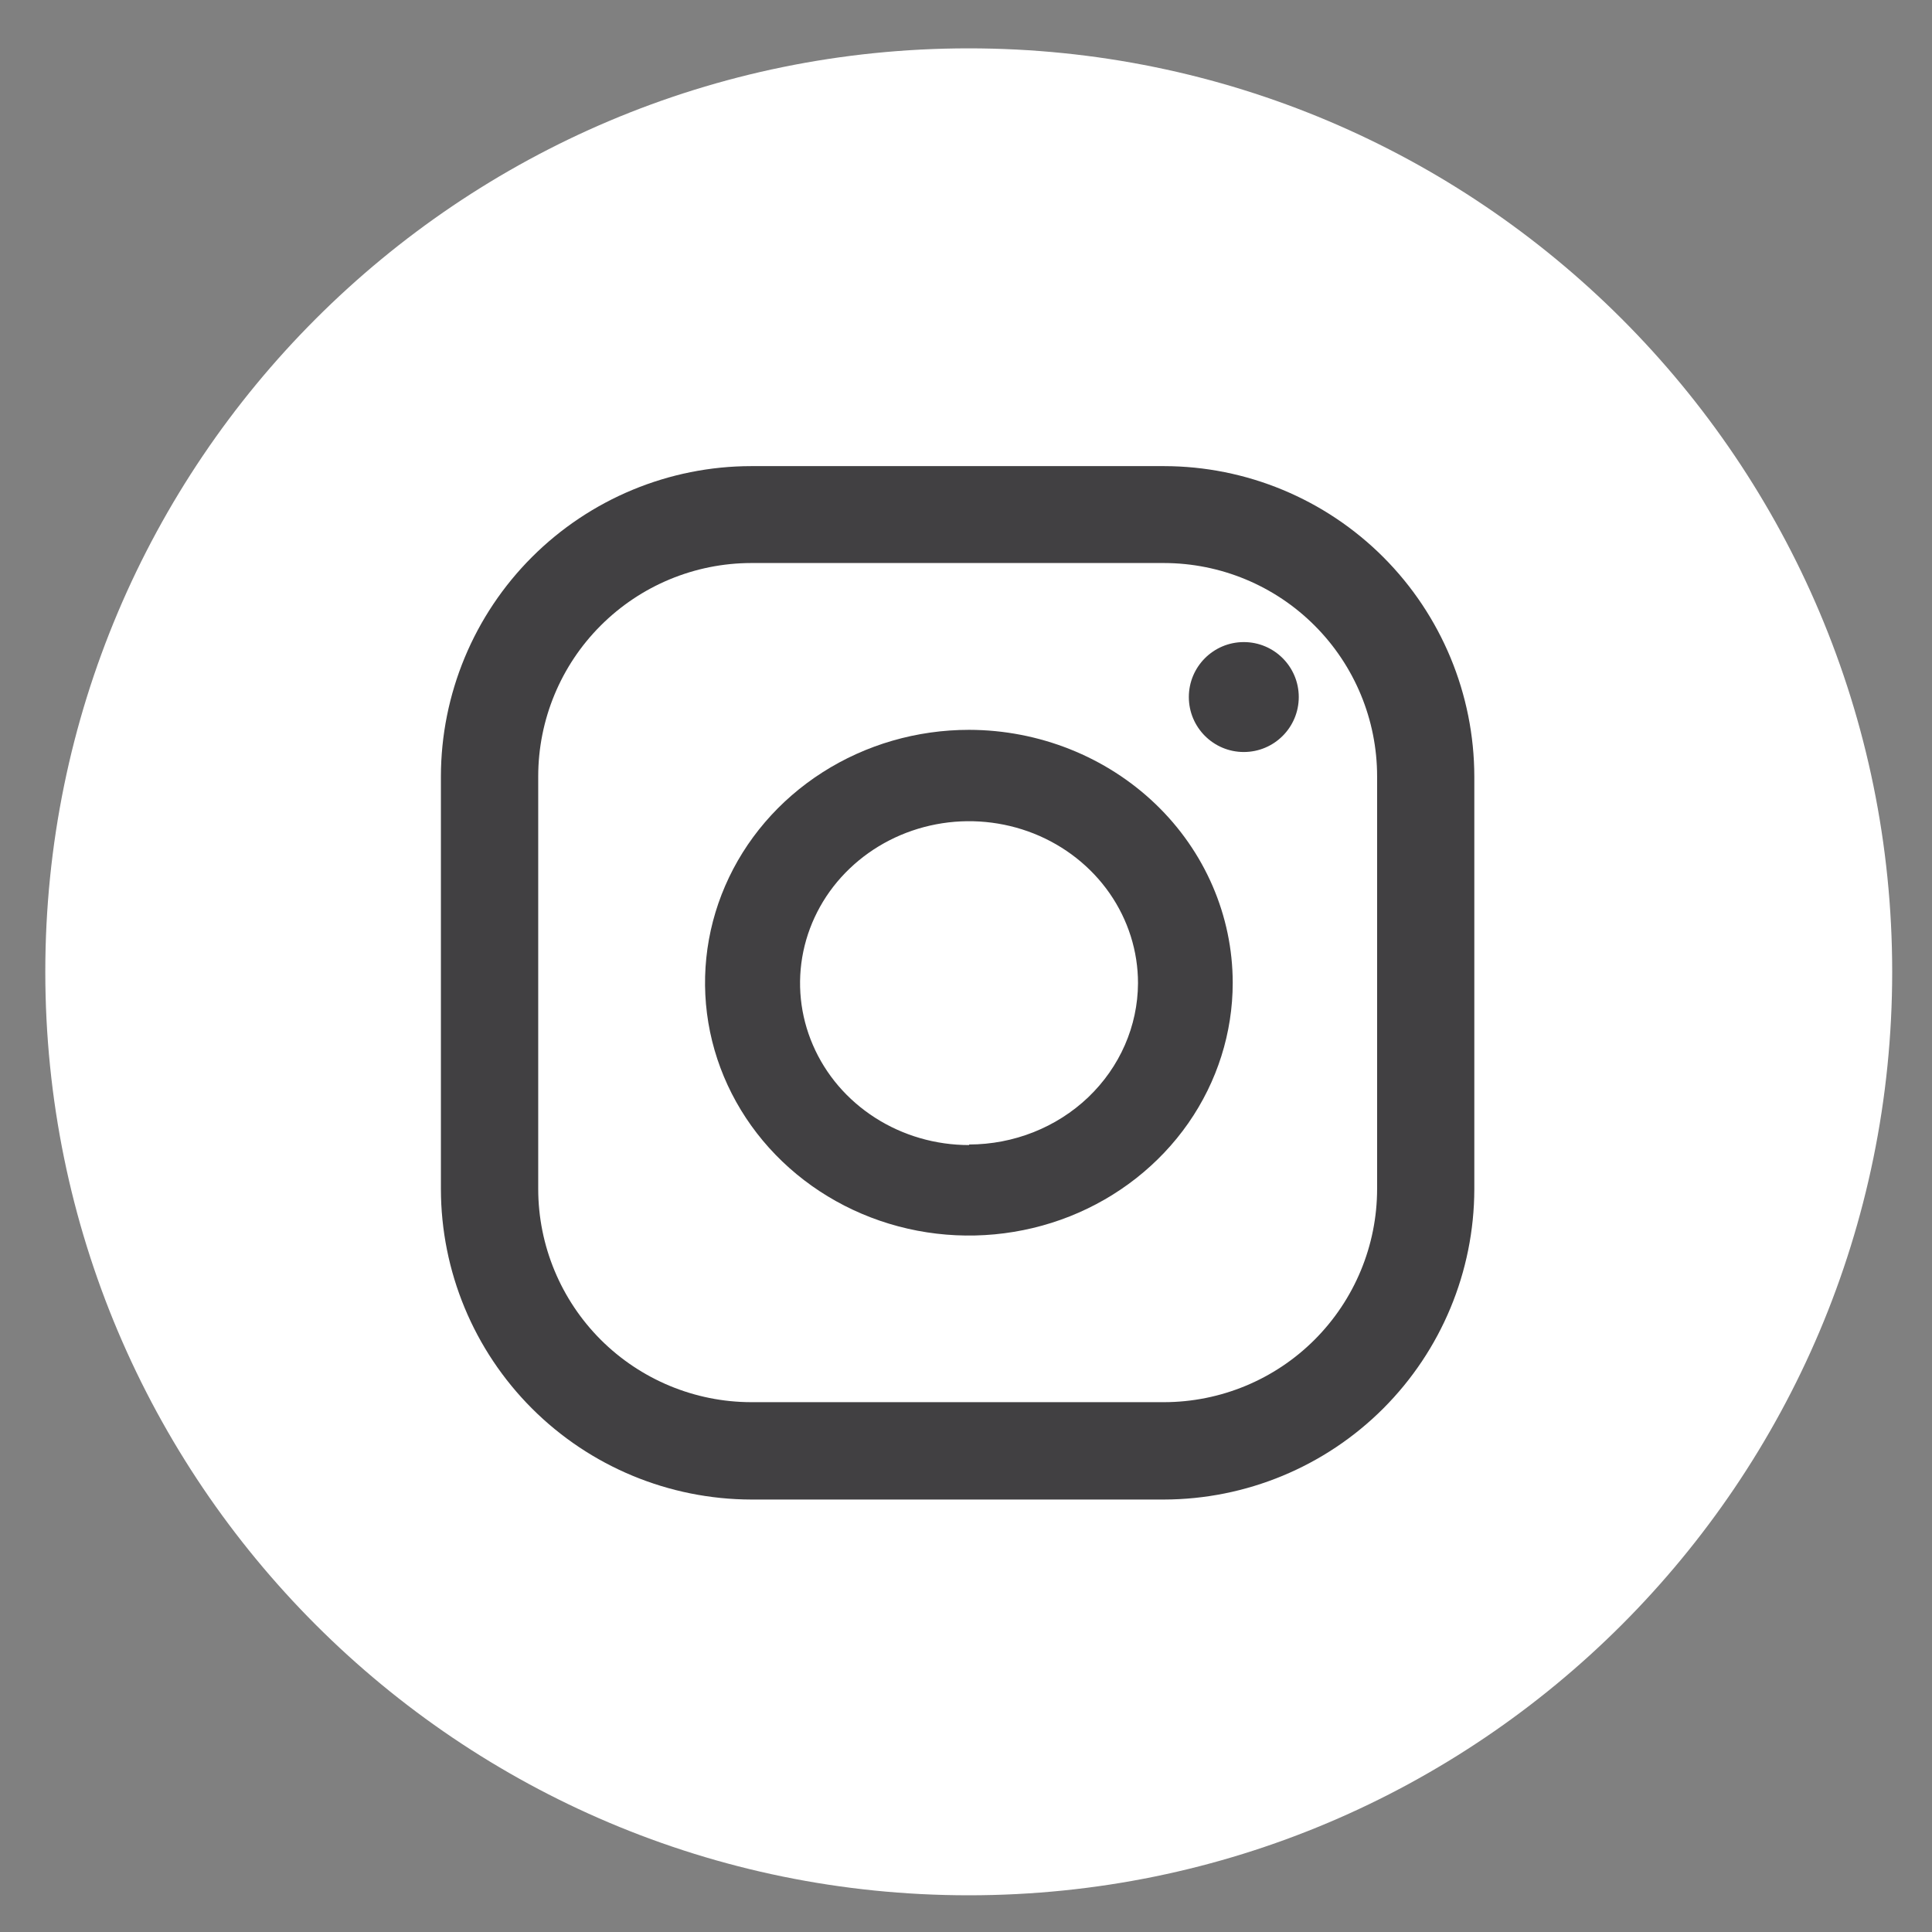 <svg width="38" height="38" viewBox="0 0 38 38" fill="none" xmlns="http://www.w3.org/2000/svg">
<rect x="0" y="0" width="38" height="38" fill="#808080" stroke="none"/>
<path d="M0.891 19.114C0.891 29.146 9.023 37.278 19.054 37.278C29.085 37.278 37.217 29.146 37.217 19.114C37.217 9.083 29.085 0.951 19.054 0.951C9.023 0.951 0.891 9.083 0.891 19.114Z" fill="white"/>
<path d="M24.464 14.791C25.061 14.791 25.545 14.307 25.545 13.71C25.545 13.113 25.061 12.629 24.464 12.629C23.867 12.629 23.383 13.113 23.383 13.71C23.383 14.307 23.867 14.791 24.464 14.791Z" fill="#414042"/>
<path d="M19.06 14.355C18.033 14.355 17.029 14.646 16.176 15.192C15.322 15.738 14.656 16.515 14.263 17.424C13.87 18.332 13.767 19.332 13.966 20.297C14.166 21.262 14.661 22.149 15.386 22.844C16.112 23.54 17.037 24.014 18.043 24.206C19.05 24.398 20.093 24.3 21.042 23.924C21.99 23.547 22.801 22.91 23.372 22.092C23.942 21.274 24.246 20.312 24.246 19.329C24.245 18.011 23.699 16.746 22.727 15.814C21.754 14.882 20.435 14.357 19.06 14.355ZM19.06 22.522C18.402 22.522 17.759 22.335 17.213 21.985C16.666 21.635 16.24 21.138 15.989 20.555C15.737 19.973 15.672 19.333 15.8 18.715C15.929 18.097 16.245 17.529 16.711 17.084C17.176 16.639 17.768 16.336 18.413 16.213C19.058 16.09 19.726 16.154 20.334 16.395C20.941 16.637 21.46 17.046 21.825 17.57C22.189 18.094 22.384 18.71 22.383 19.34C22.379 20.182 22.026 20.988 21.404 21.582C20.781 22.176 19.938 22.51 19.06 22.511V22.522Z" fill="#414042"/>
<path d="M22.892 29.494H14.777C13.159 29.491 11.607 28.847 10.463 27.703C9.318 26.558 8.674 25.006 8.672 23.387V15.269C8.675 13.651 9.319 12.1 10.464 10.956C11.608 9.813 13.159 9.169 14.777 9.168H22.892C24.511 9.169 26.063 9.813 27.208 10.958C28.352 12.103 28.996 13.656 28.998 15.275V23.393C28.994 25.011 28.349 26.561 27.205 27.705C26.061 28.848 24.51 29.491 22.892 29.494ZM14.777 11.074C13.665 11.075 12.6 11.518 11.814 12.305C11.028 13.091 10.587 14.157 10.586 15.269V23.387C10.587 24.498 11.03 25.564 11.815 26.35C12.601 27.135 13.666 27.578 14.777 27.579H22.892C24.004 27.578 25.07 27.137 25.856 26.351C26.642 25.565 27.085 24.499 27.086 23.387V15.269C27.086 14.157 26.643 13.09 25.857 12.304C25.071 11.517 24.005 11.075 22.892 11.074H14.777Z" fill="#414042"/>
</svg>
